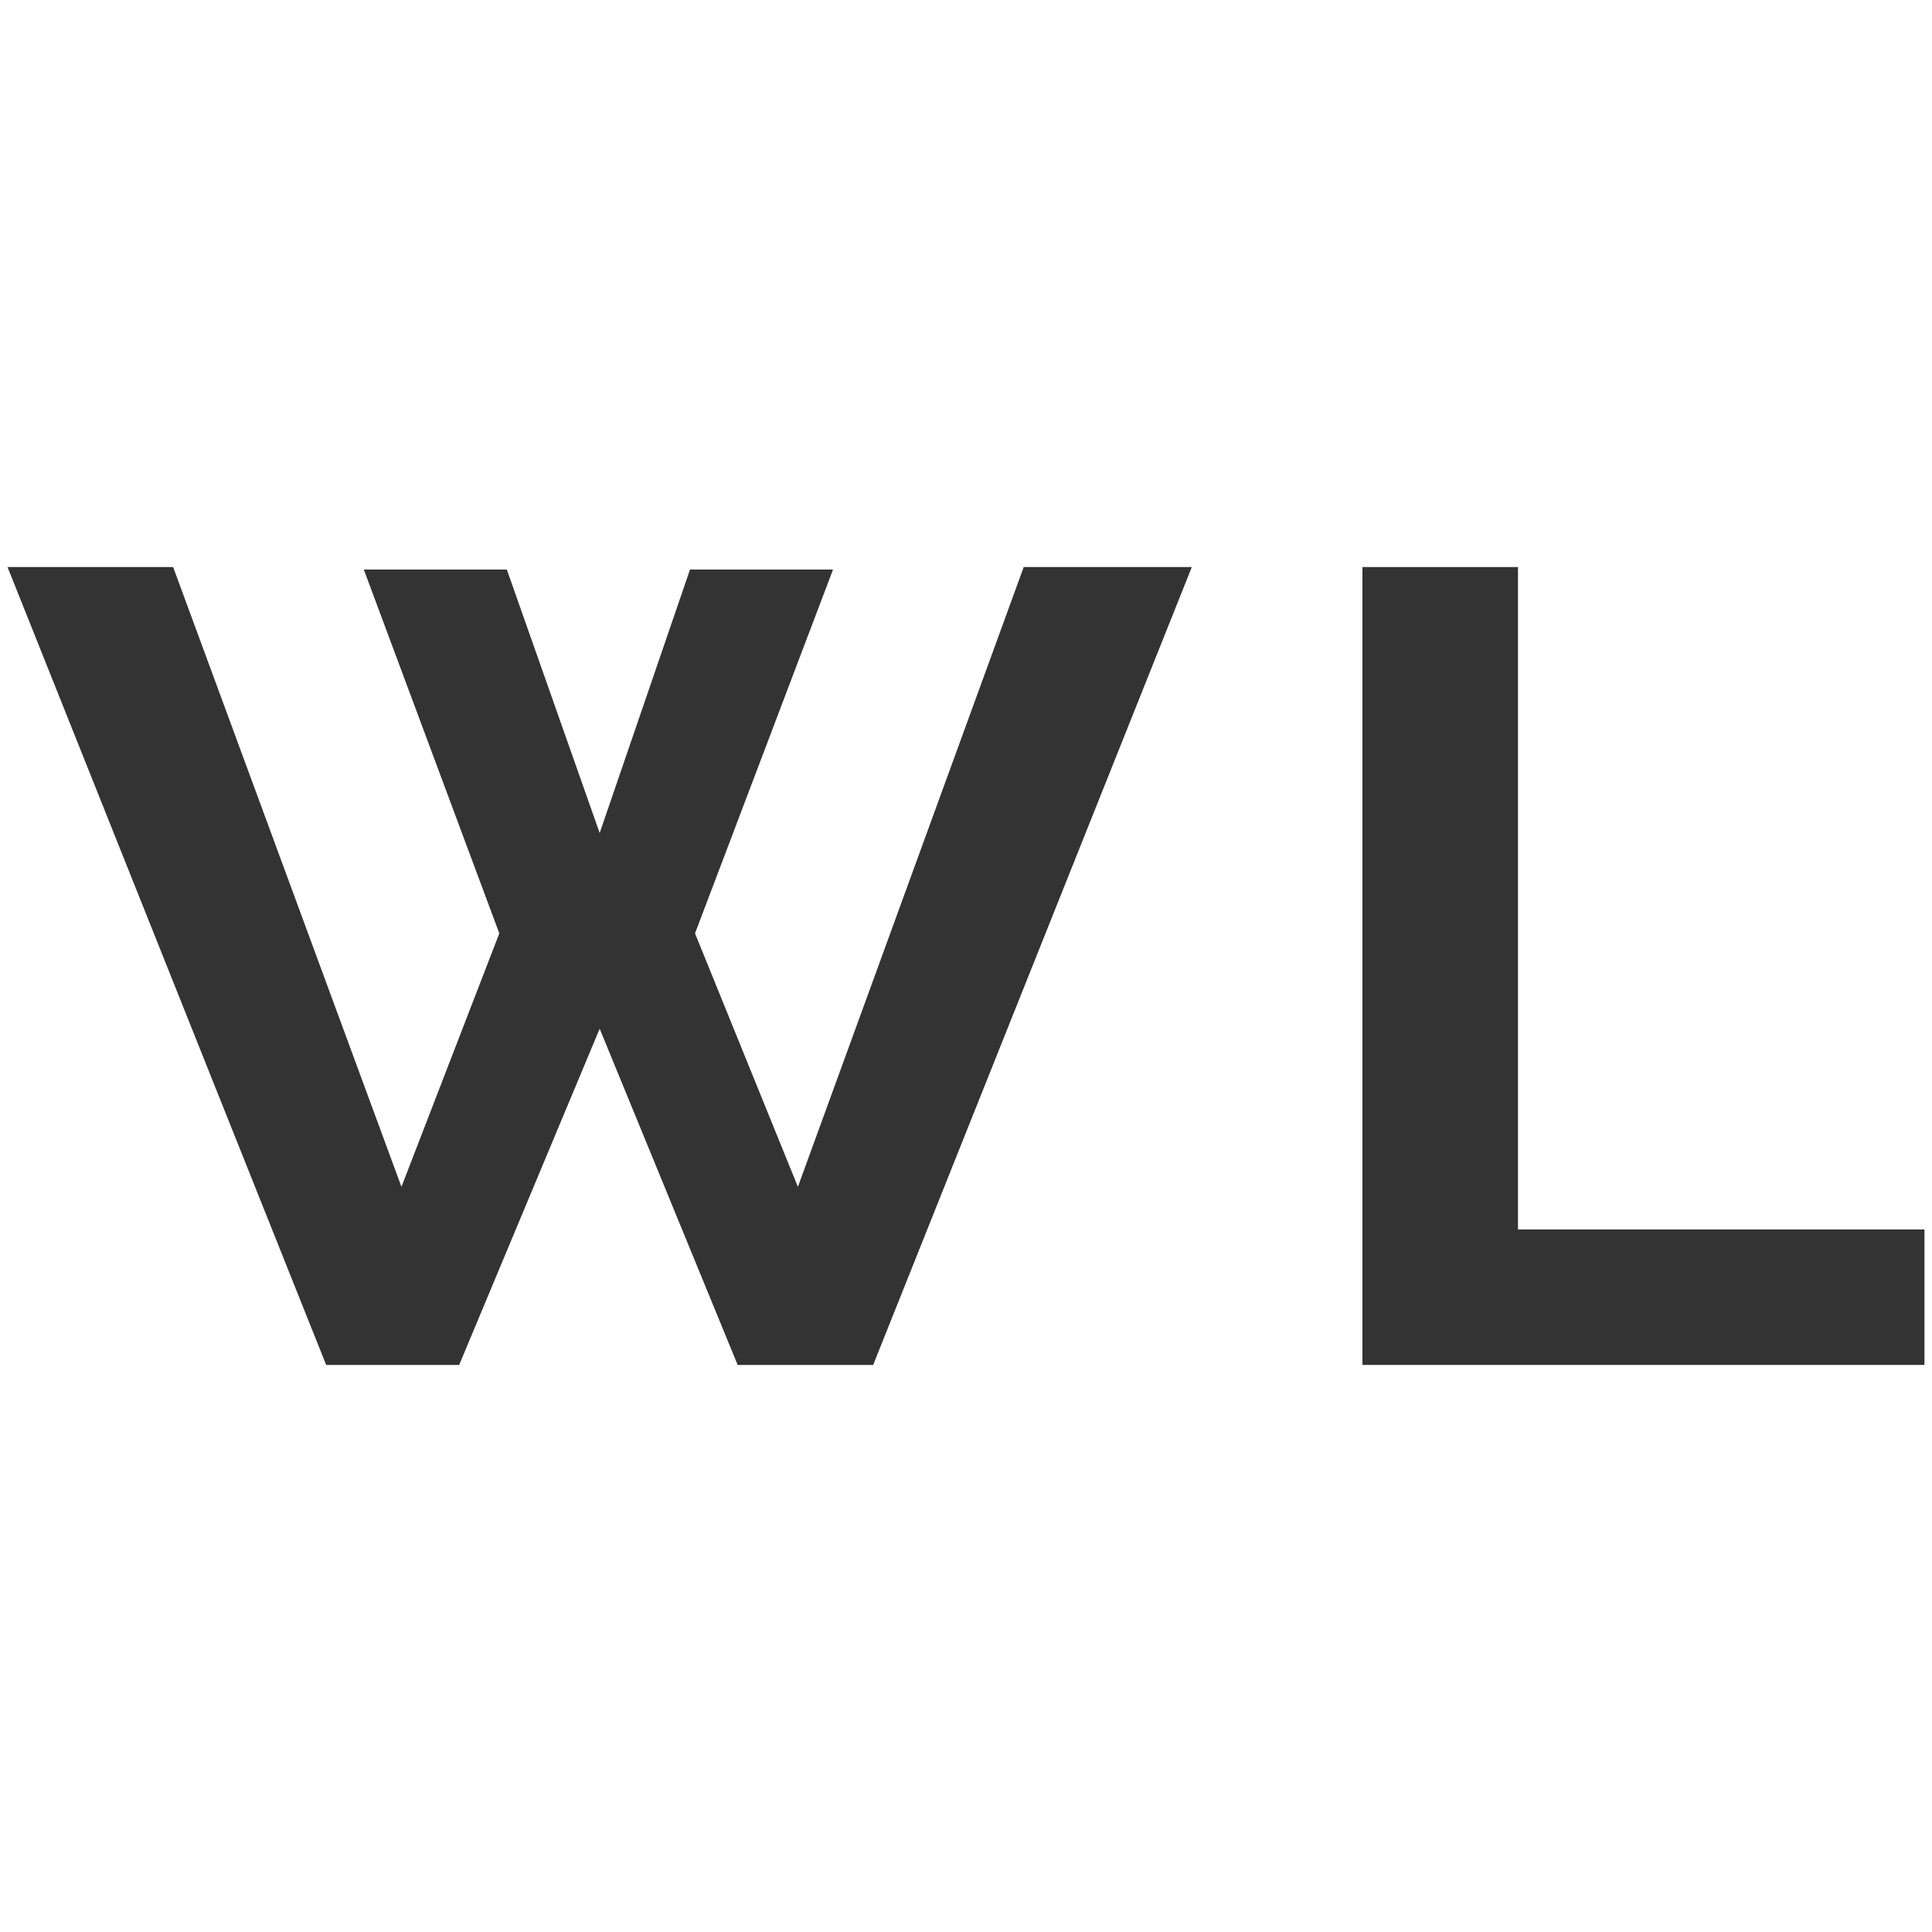 <?xml version="1.0" encoding="UTF-8"?>
<!-- Generator: Adobe Illustrator 28.1.0, SVG Export Plug-In . SVG Version: 6.00 Build 0)  -->
<svg xmlns="http://www.w3.org/2000/svg" xmlns:xlink="http://www.w3.org/1999/xlink" version="1.1" x="0px" y="0px" viewBox="0 0 77 77" style="enable-background:new 0 0 77 77;" xml:space="preserve">
<style type="text/css">
	.st0{display:none;}
	.st1{display:inline;}
	.st2{display:inline;fill:none;stroke:#000000;stroke-miterlimit:10;}
	.st3{display:inline;fill:none;stroke:#231F20;stroke-miterlimit:10;}
	.st4{fill:none;stroke:#000000;stroke-miterlimit:10;}
	.st5{clip-path:url(#SVGID_00000002369968743369160030000001126320568554691491_);}
	.st6{clip-path:url(#SVGID_00000071523410916078786890000009601527503206422938_);}
	.st7{fill:#231F20;}
	.st8{fill:#FFFFFF;}
	.st9{fill:none;stroke:#000000;stroke-width:0.5;stroke-miterlimit:10;}
	.st10{clip-path:url(#SVGID_00000024696859644452655060000000229466579107874749_);}
	.st11{clip-path:url(#SVGID_00000148642865112151362270000013050978365294118322_);fill:#333333;}
	.st12{clip-path:url(#SVGID_00000148642865112151362270000013050978365294118322_);}
	.st13{clip-path:url(#SVGID_00000121257443023992341390000015494501556426882958_);fill:#757574;}
	.st14{clip-path:url(#SVGID_00000121257443023992341390000015494501556426882958_);fill:#757575;}
	.st15{clip-path:url(#SVGID_00000016058580270892112550000012522531424619059333_);}
	.st16{clip-path:url(#SVGID_00000084498113855267713310000018350725100556547718_);fill:#333333;}
	.st17{clip-path:url(#SVGID_00000084498113855267713310000018350725100556547718_);}
	.st18{clip-path:url(#SVGID_00000031904669325283963160000015002858880106865826_);fill:#757574;}
	.st19{clip-path:url(#SVGID_00000031904669325283963160000015002858880106865826_);fill:#757575;}
	.st20{clip-path:url(#SVGID_00000011009450978621737640000003063425740682871937_);fill:#333333;}
	.st21{clip-path:url(#SVGID_00000011009450978621737640000003063425740682871937_);}
	.st22{clip-path:url(#SVGID_00000010993390805967727060000016526345326204901557_);fill:#757574;}
	.st23{clip-path:url(#SVGID_00000010993390805967727060000016526345326204901557_);fill:#757575;}
	.st24{fill:#333333;}
	.st25{fill:#757575;}
	.st26{clip-path:url(#SVGID_00000108273219113128940410000003754031534606121653_);fill:#333333;}
	.st27{clip-path:url(#SVGID_00000108273219113128940410000003754031534606121653_);}
	.st28{clip-path:url(#SVGID_00000133513106155599939640000002505259574529354901_);fill:#757574;}
	.st29{clip-path:url(#SVGID_00000133513106155599939640000002505259574529354901_);fill:#757575;}
	.st30{clip-path:url(#SVGID_00000113349081354635671960000009283851851349619380_);fill:#333333;}
	.st31{clip-path:url(#SVGID_00000113349081354635671960000009283851851349619380_);}
	.st32{clip-path:url(#SVGID_00000172419785684713711940000001383128375131507117_);fill:#767575;}
</style>
<g id="Guías" class="st0">
</g>
<g id="Imágenes">
</g>
<g id="Texto">
</g>
<g id="Header">
	<g>
		<polygon class="st24" points="40.8,22.6 31.8,47.3 27.7,37.2 33.2,22.7 27.5,22.7 23.9,33.2 20.2,22.7 14.5,22.7 19.9,37.2     16,47.3 6.9,22.6 0.3,22.6 13,54.4 18.3,54.4 23.9,41 29.4,54.4 34.8,54.4 47.5,22.6   "></polygon>
		<polygon class="st24" points="54.3,22.6 54.3,54.4 76.7,54.4 76.7,49 60.5,49 60.5,22.6   "></polygon>
	</g>
</g>
</svg>
